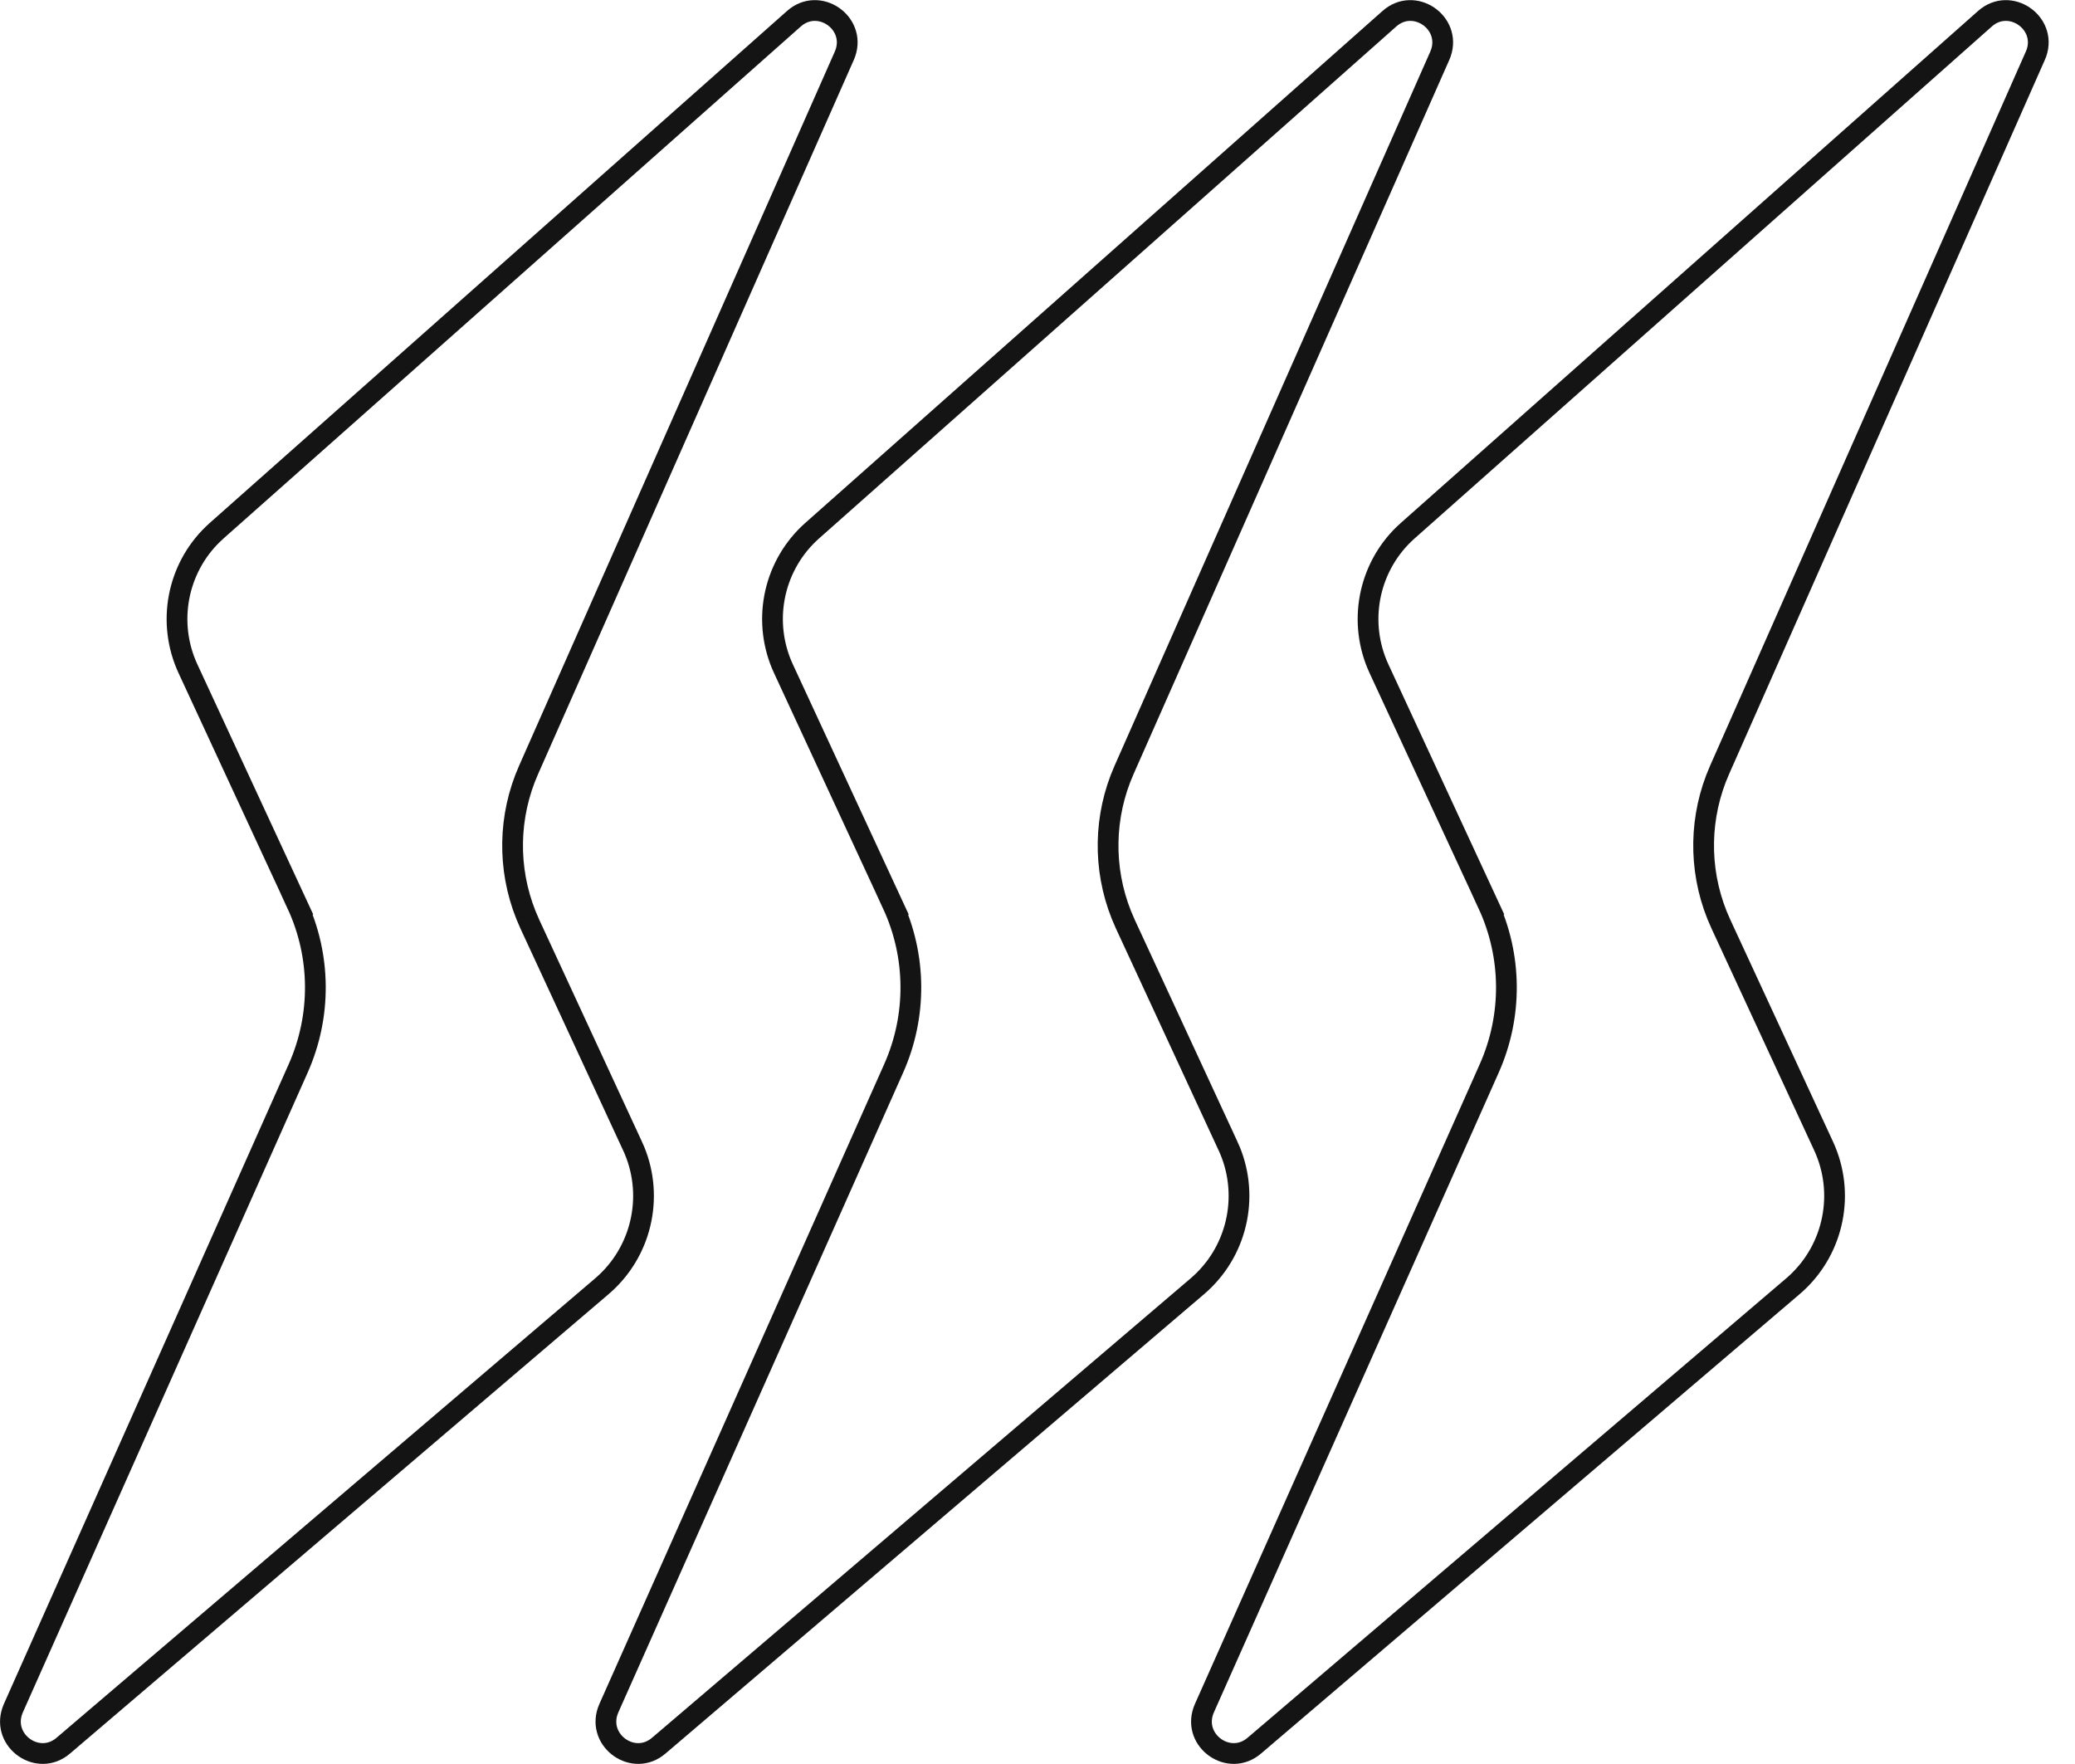 <svg xmlns="http://www.w3.org/2000/svg" width="100" height="85" viewBox="0 0 100 85" fill="none"><path d="M38.263 0.901C39.454 -0.154 41.248 1.079 40.743 2.551L40.687 2.693L25.473 37.101C24.49 39.322 24.448 41.843 25.345 44.088L25.536 44.533L30.483 55.222L30.484 55.221C31.528 57.478 30.992 60.143 29.188 61.817L29.009 61.977L3.047 84.118C1.845 85.143 0.086 83.904 0.591 82.446L0.646 82.305L14.372 51.478C15.493 48.957 15.474 46.073 14.313 43.57H14.315L9.059 32.224C8.035 30.015 8.531 27.405 10.27 25.731L10.441 25.572L38.263 0.901Z" stroke="#151414"></path><path d="M66.961 0.901C68.152 -0.154 69.946 1.079 69.441 2.551L69.385 2.693L54.171 37.101C53.188 39.322 53.147 41.843 54.043 44.088L54.234 44.533L59.182 55.222L59.183 55.221C60.226 57.478 59.69 60.143 57.886 61.817L57.707 61.977L31.745 84.118C30.543 85.143 28.785 83.904 29.289 82.446L29.345 82.305L43.07 51.478C44.192 48.957 44.172 46.073 43.012 43.57H43.013L37.757 32.224C36.733 30.015 37.23 27.405 38.968 25.731L39.14 25.572L66.961 0.901Z" stroke="#151414"></path><path d="M95.662 0.901C96.853 -0.154 98.647 1.079 98.143 2.551L98.086 2.691L82.872 37.098C81.889 39.319 81.847 41.841 82.744 44.086L82.936 44.53L87.883 55.219C88.928 57.477 88.392 60.142 86.587 61.817L86.408 61.977L60.446 84.118C59.244 85.143 57.486 83.904 57.99 82.446L58.046 82.305L71.772 51.478C72.893 48.957 72.873 46.073 71.713 43.57H71.714L66.458 32.224C65.434 30.015 65.931 27.405 67.669 25.731L67.841 25.572L95.662 0.901Z" stroke="#151414"></path></svg>